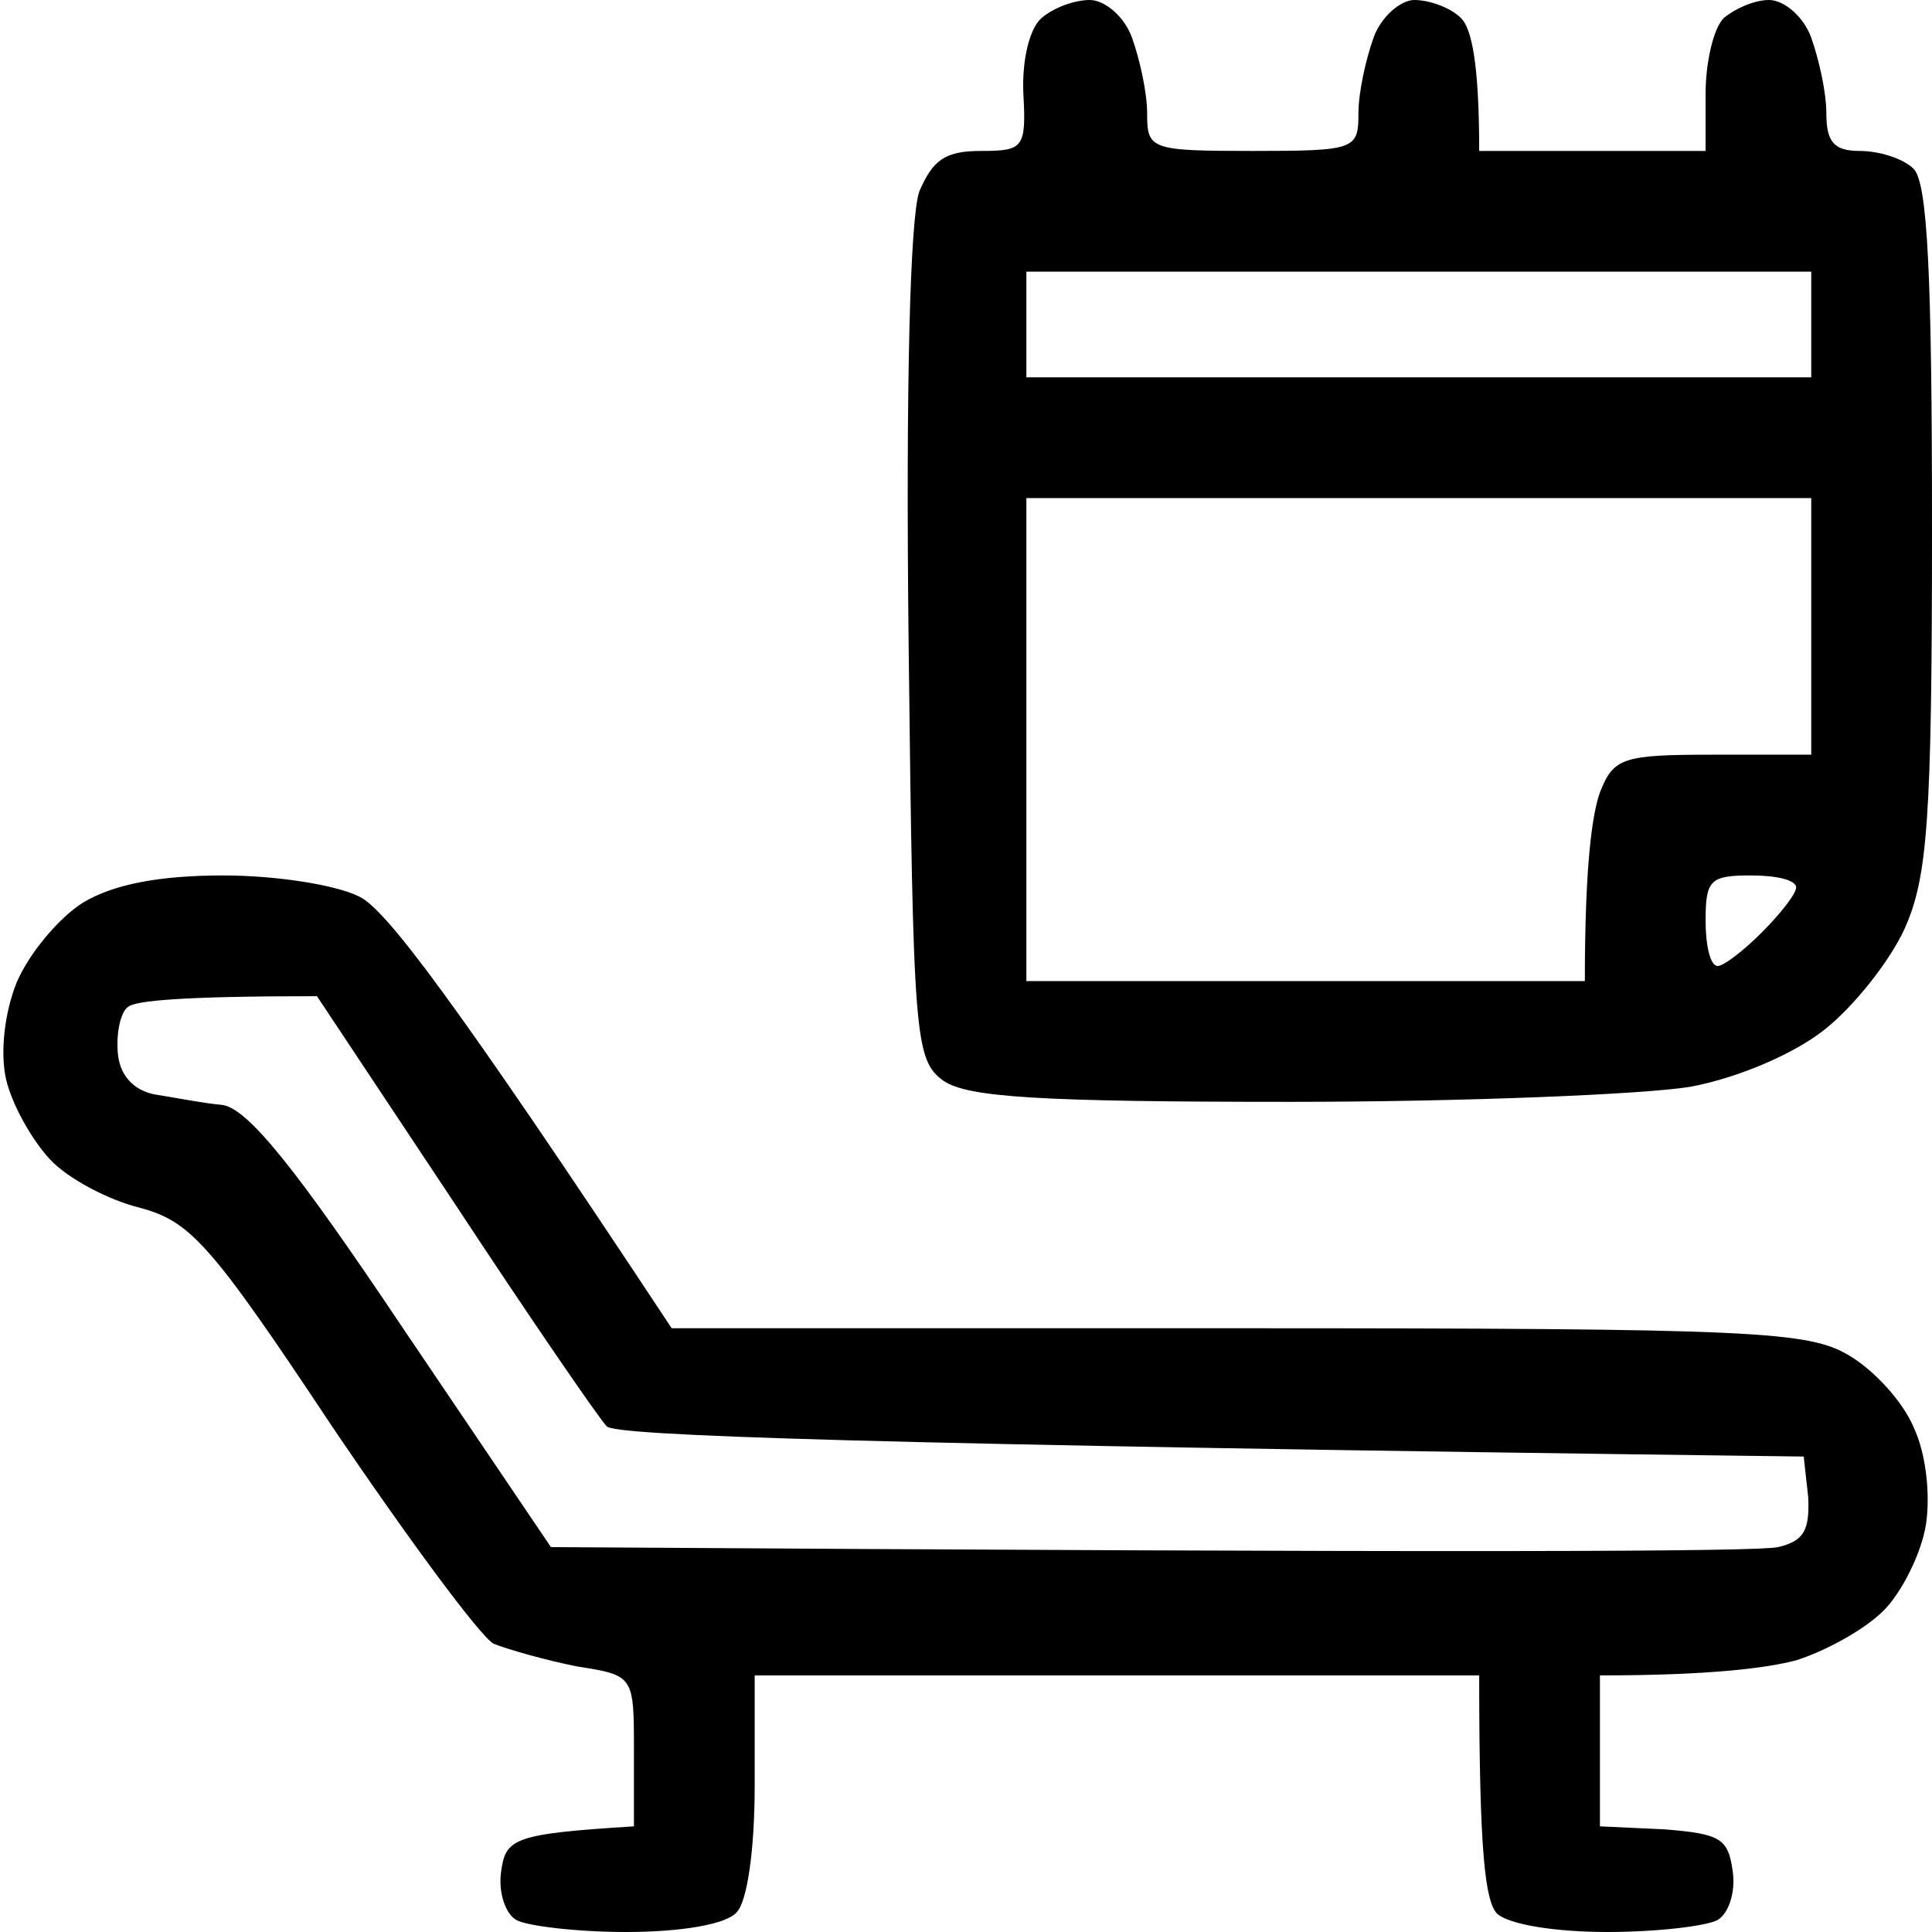 <svg version="1.2" xmlns="http://www.w3.org/2000/svg" viewBox="0 0 128 128" width="128" height="128">
	<title>file</title>
	<style>
		.s0 { fill: #000000 } 
	</style>
	<path id="Path 0" fill-rule="evenodd" class="s0" d="m72.2 0c1 0 2.3 1.1 2.8 2.5 0.5 1.4 1 3.6 1 5 0 2.4 0.2 2.5 7 2.5 6.8 0 7-0.1 7-2.5 0-1.4 0.5-3.6 1-5 0.5-1.4 1.8-2.5 2.7-2.5 1 0 2.4 0.5 3.1 1.2 0.7 0.7 1.2 3 1.2 8.8h15v-3.8c0-2 0.5-4.3 1.2-5 0.7-0.6 2-1.2 3-1.2 1 0 2.3 1.1 2.8 2.5 0.5 1.4 1 3.6 1 5 0 1.9 0.5 2.5 2.2 2.5 1.3 0 2.9 0.5 3.6 1.2 0.9 1 1.2 6.9 1.2 23.8 0 19.4-0.3 23.1-1.8 26.5-1 2.2-3.4 5.2-5.3 6.7-2 1.6-5.7 3.2-8.9 3.8-3 0.5-14.9 1-26.5 1-16.7 0-21.4-0.3-23-1.4-1.9-1.4-2-2.8-2.3-28.8-0.2-17.5 0.1-28.3 0.7-30.1 0.9-2.1 1.7-2.7 4.1-2.7 2.8 0 3-0.2 2.8-3.8-0.1-2.2 0.4-4.3 1.2-5 0.8-0.7 2.2-1.2 3.2-1.2zm-4.2 25h52v-7h-52zm0 40h37c0-7.8 0.5-11.1 1-12.5 0.9-2.3 1.5-2.5 7.5-2.5h6.5v-17h-52zm45.8-1c0.4 0 1.7-1 2.9-2.2 1.3-1.3 2.3-2.6 2.3-3 0-0.5-1.3-0.8-3-0.8-2.7 0-3 0.3-3 3 0 1.6 0.3 3 0.8 3zm-99-6c3.4 0 7.4 0.6 9 1.4 1.7 0.8 6.1 6.5 20.7 28.6h37.5c34.4 0 37.8 0.2 40.5 1.8 1.7 1 3.6 3.1 4.3 4.8 0.8 1.7 1.1 4.4 0.8 6.4-0.3 1.9-1.6 4.5-2.8 5.7-1.3 1.3-3.9 2.7-5.8 3.3-1.9 0.5-5.6 1-13 1v10l4.3 0.2c3.7 0.3 4.2 0.6 4.5 2.8 0.2 1.4-0.3 2.8-1 3.2-0.7 0.4-4 0.8-7.3 0.8-3.5 0-6.5-0.5-7.3-1.2-0.8-0.8-1.2-4-1.2-15.8h-48v7.3c0 4.3-0.5 7.7-1.2 8.4-0.7 0.8-3.7 1.3-7.3 1.3-3.3 0-6.6-0.4-7.3-0.8-0.7-0.4-1.2-1.8-1-3.2 0.3-2.2 0.8-2.5 8.8-3v-5c0-5 0-5-3.8-5.6-2-0.4-4.5-1.1-5.5-1.5-0.9-0.5-5.7-7-10.7-14.4-8.1-12.2-9.4-13.6-12.8-14.5-2-0.5-4.7-1.9-5.9-3.2-1.2-1.3-2.5-3.6-2.9-5.3-0.4-1.8-0.1-4.4 0.7-6.4 0.8-1.9 2.8-4.3 4.4-5.3 2-1.2 5-1.8 9.3-1.8zm-7 11.7c0.1 1.5 1 2.5 2.4 2.8 1.3 0.2 3.3 0.6 4.5 0.7 1.7 0.2 4.9 4.2 12 14.8l9.8 14.5c61.2 0.4 80 0.3 81.3 0 1.7-0.4 2.1-1.1 2-3.3l-0.3-2.7c-63.4-0.8-78.8-1.4-79.3-2-0.5-0.5-5.1-7.2-10.1-14.8l-9.1-13.7c-9 0-12 0.3-12.5 0.7-0.5 0.3-0.8 1.7-0.7 3z"/>
</svg>